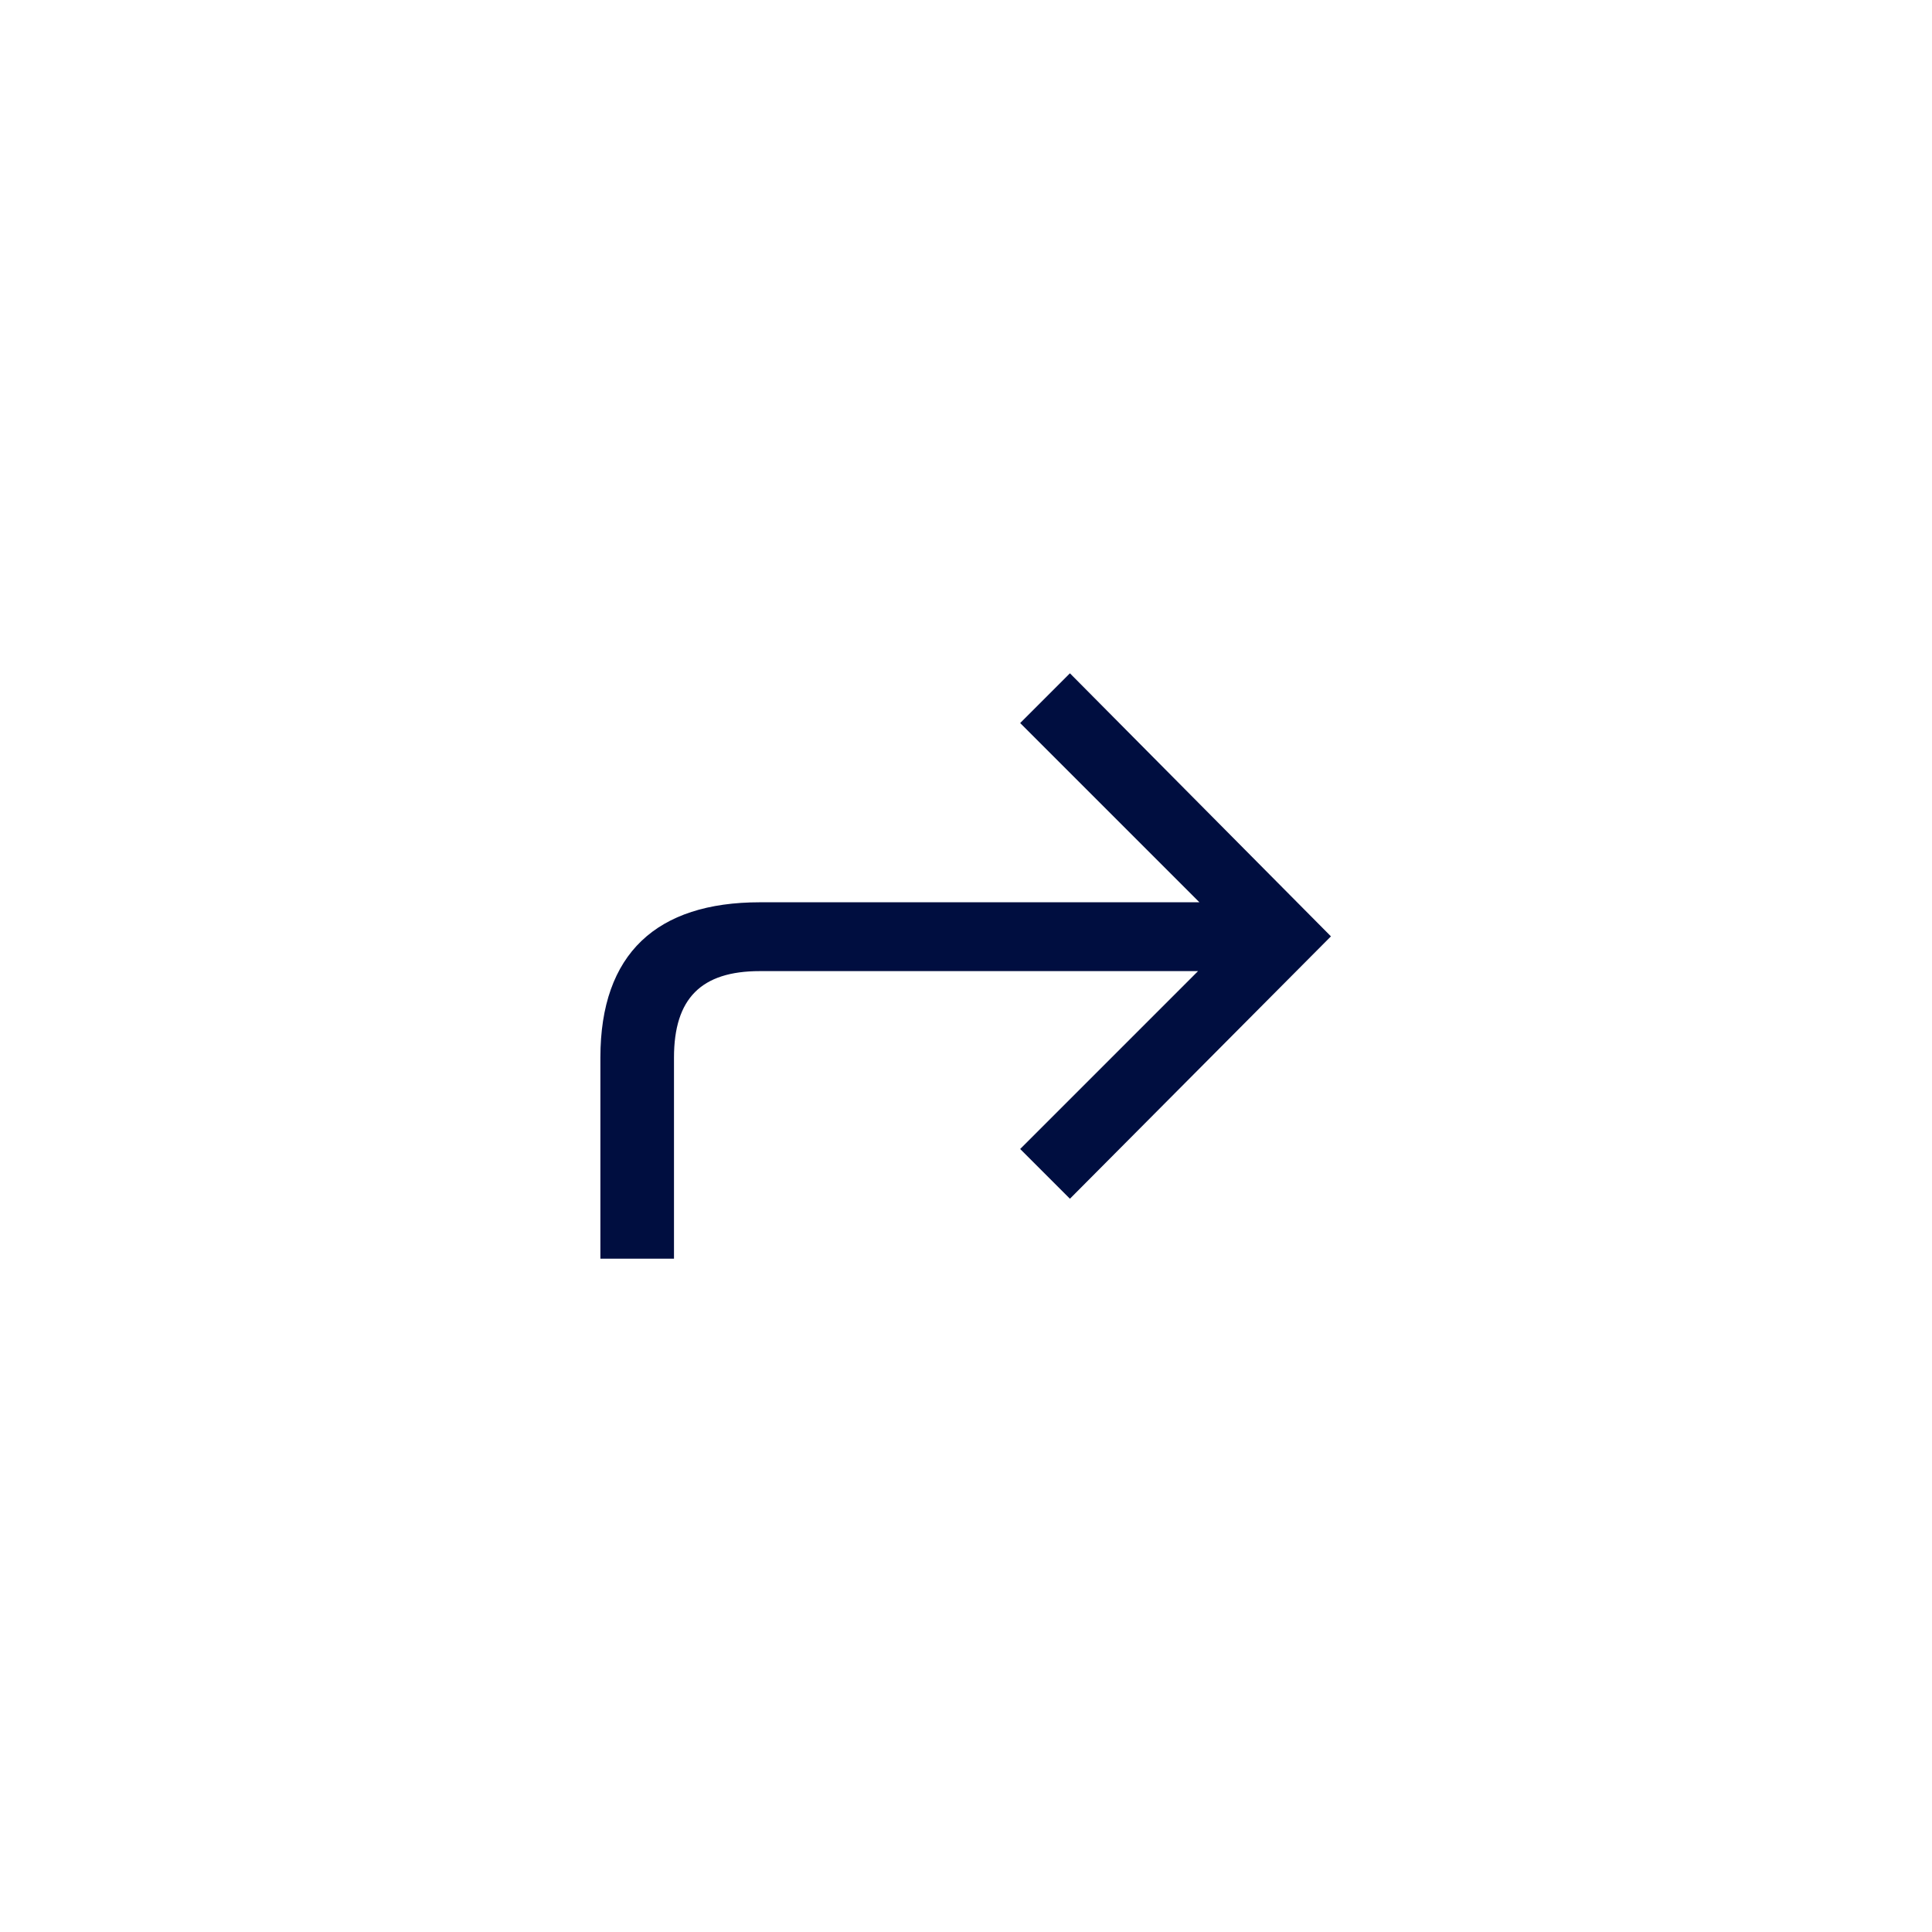 <?xml version="1.0" encoding="UTF-8"?> <!-- Generator: Adobe Illustrator 24.3.0, SVG Export Plug-In . SVG Version: 6.00 Build 0) --> <svg xmlns="http://www.w3.org/2000/svg" xmlns:xlink="http://www.w3.org/1999/xlink" version="1.1" id="Layer_1" x="0px" y="0px" viewBox="0 0 283.5 283.5" style="enable-background:new 0 0 283.5 283.5;" xml:space="preserve"> <style type="text/css"> .st0{fill:#FFFFFF;} .st1{fill:#000E40;} </style> <rect class="st0" width="283.5" height="283.5"></rect> <path class="st1" d="M157,98.8l-7.3,7.3l26.3,26.3h-64.5c-15.1,0-23.4,7.5-23.4,22.8v29.5h10.8v-29.5c0-8.7,4-12.7,12.6-12.7h64.3 l-26.1,26.1l7.3,7.3l38.3-38.5L157,98.8z"></path> </svg> 